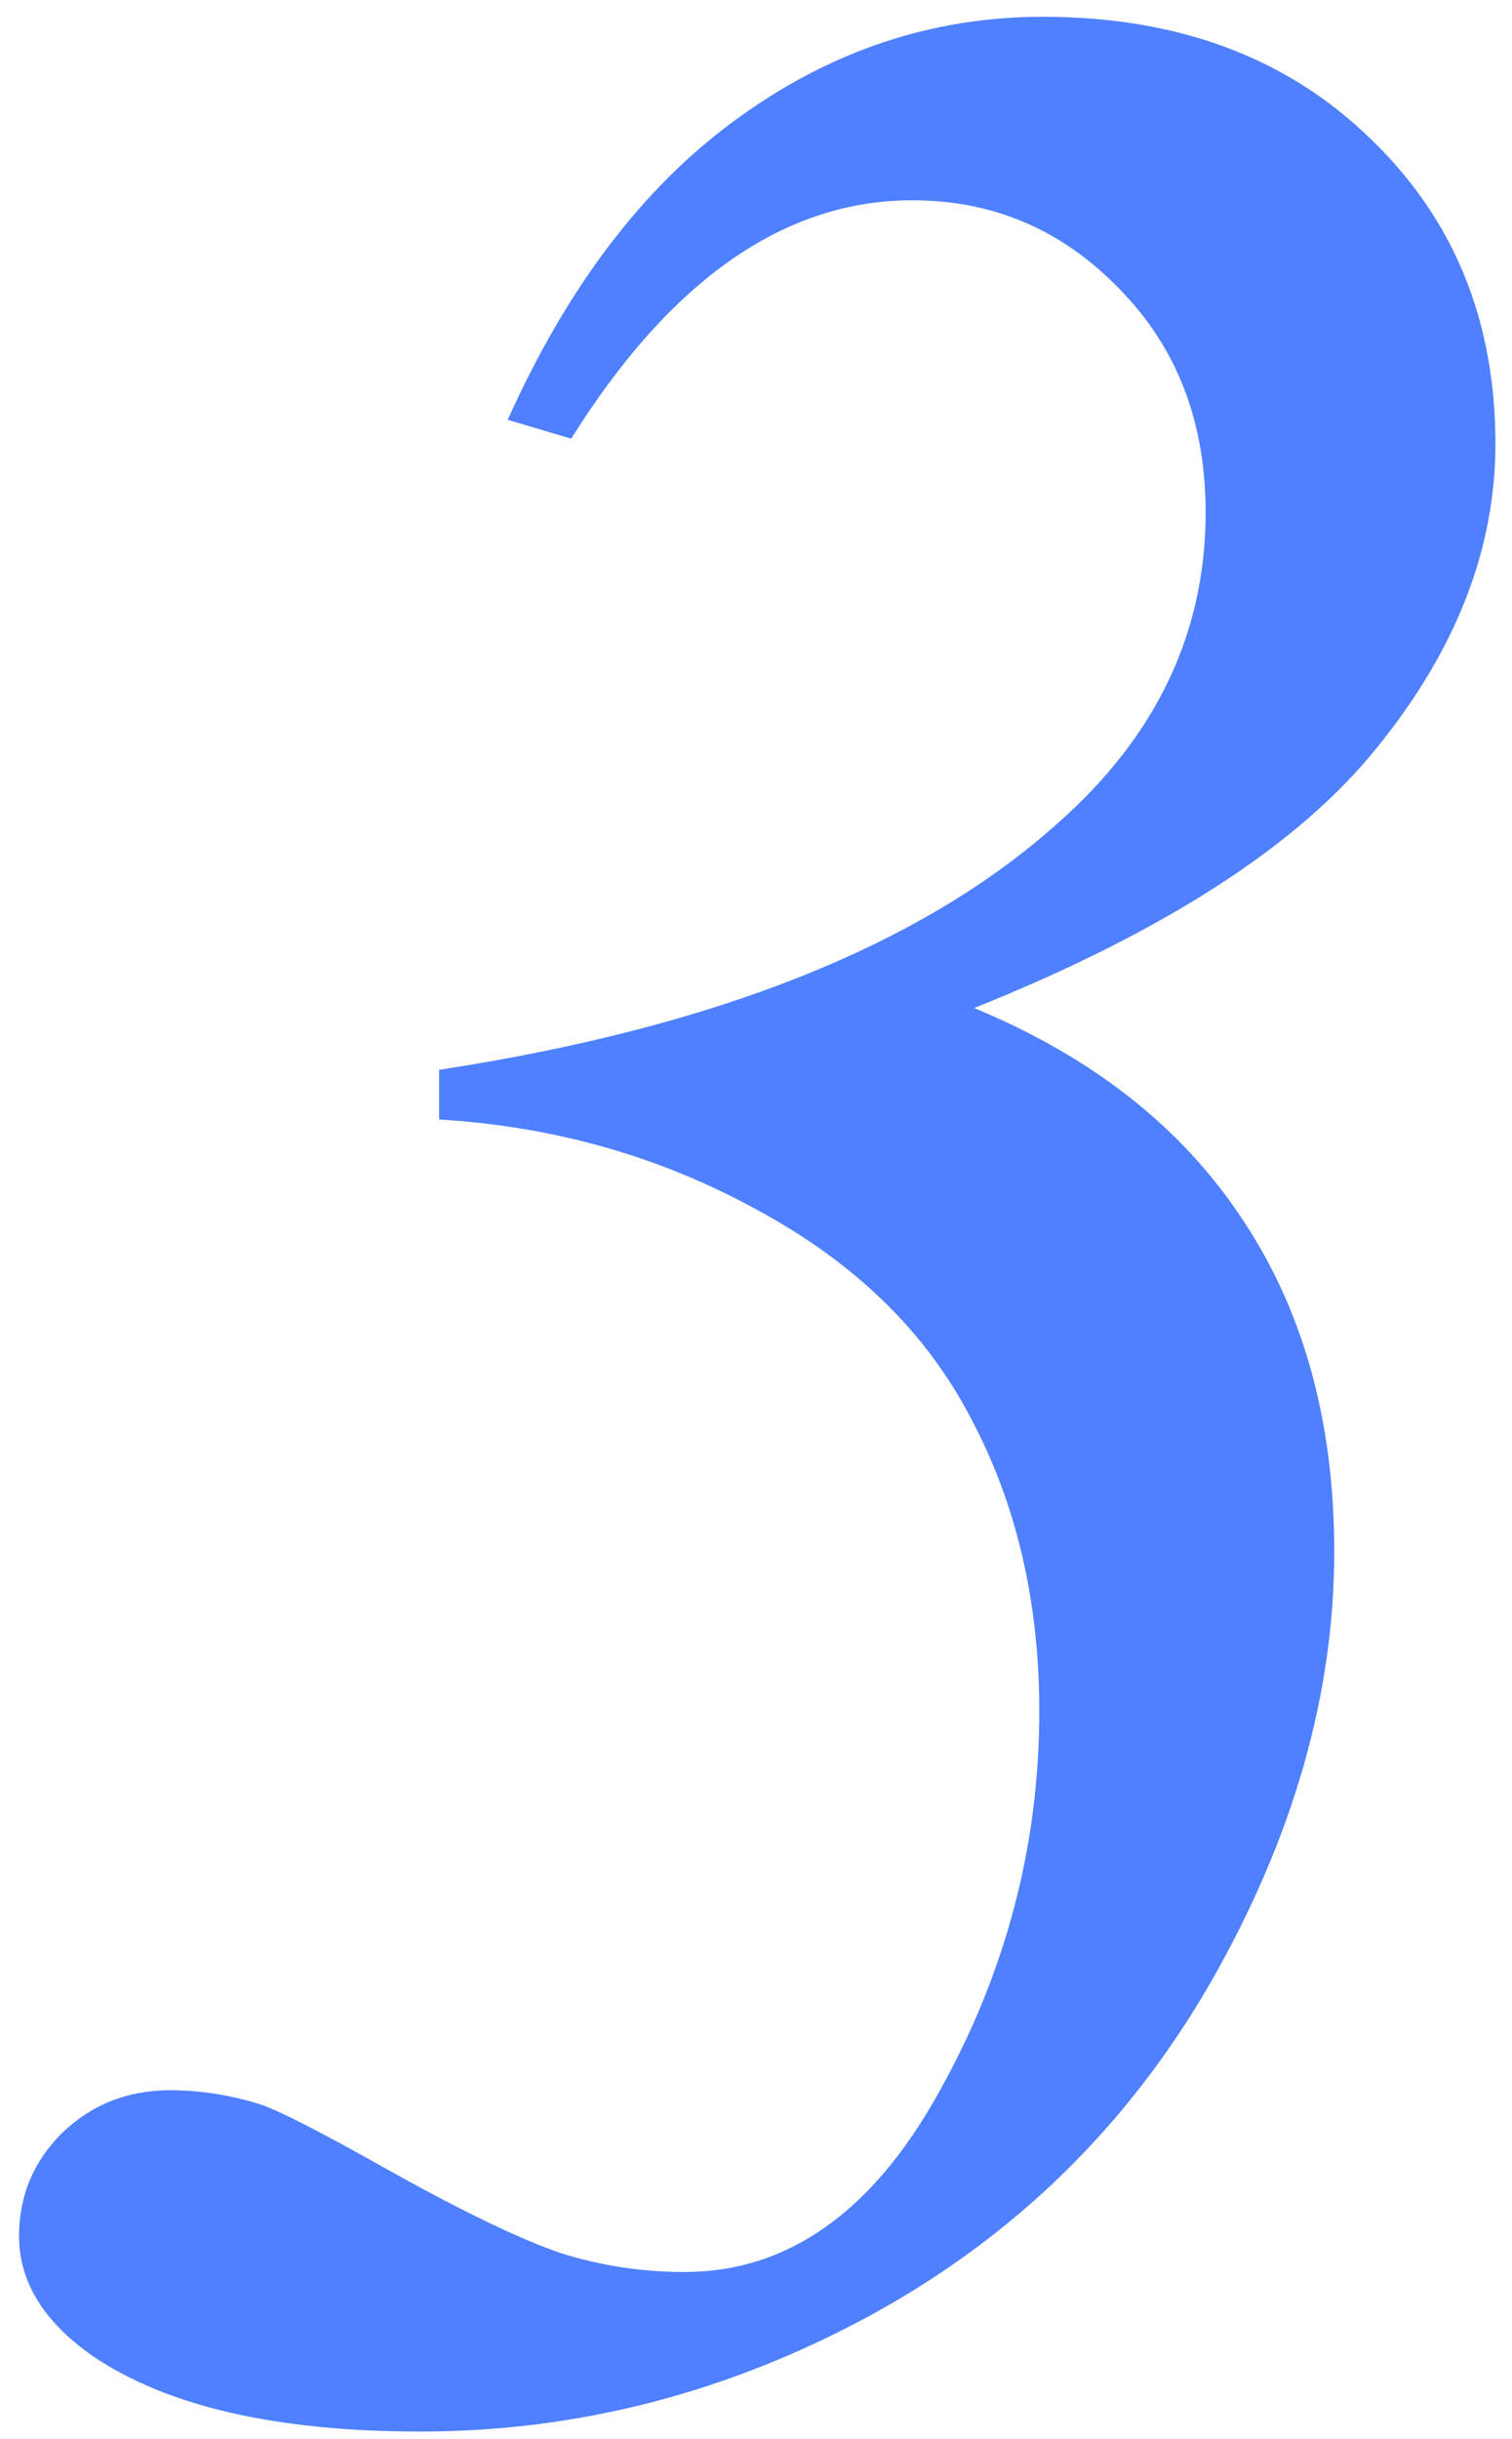<?xml version="1.0" encoding="UTF-8"?> <svg xmlns="http://www.w3.org/2000/svg" width="62" height="100" viewBox="0 0 62 100" fill="none"> <path d="M18.008 45.898V43.859C29.352 42.125 37.812 38.75 43.391 33.734C47.422 30.172 49.438 25.93 49.438 21.008C49.438 17.305 48.266 14.258 45.922 11.867C43.578 9.43 40.742 8.211 37.414 8.211C32.164 8.211 27.5 11.469 23.422 17.984L20.82 17.211C23.258 11.773 26.375 7.672 30.172 4.906C34.016 2.094 38.211 0.688 42.758 0.688C48.289 0.688 52.766 2.352 56.188 5.68C59.609 8.961 61.32 13.133 61.32 18.195C61.32 22.508 59.703 26.656 56.469 30.641C53.281 34.625 47.773 38.188 39.945 41.328C44.82 43.344 48.5 46.25 50.984 50.047C53.469 53.797 54.711 58.32 54.711 63.617C54.711 69.477 53.023 75.359 49.648 81.266C46.273 87.125 41.633 91.672 35.727 94.906C29.867 98.094 23.703 99.688 17.234 99.688C11.328 99.688 6.852 98.656 3.805 96.594C1.789 95.188 0.781 93.547 0.781 91.672C0.781 90.031 1.367 88.625 2.539 87.453C3.758 86.281 5.234 85.695 6.969 85.695C8.188 85.695 9.406 85.883 10.625 86.258C11.375 86.492 13.203 87.43 16.109 89.07C19.062 90.711 21.359 91.812 23 92.375C24.641 92.891 26.328 93.148 28.062 93.148C32.281 93.148 35.75 90.711 38.469 85.836C41.234 80.914 42.617 75.688 42.617 70.156C42.617 65.656 41.68 61.648 39.805 58.133C37.977 54.617 35.07 51.781 31.086 49.625C27.102 47.422 22.742 46.18 18.008 45.898Z" fill="#4E80FF"></path> </svg> 